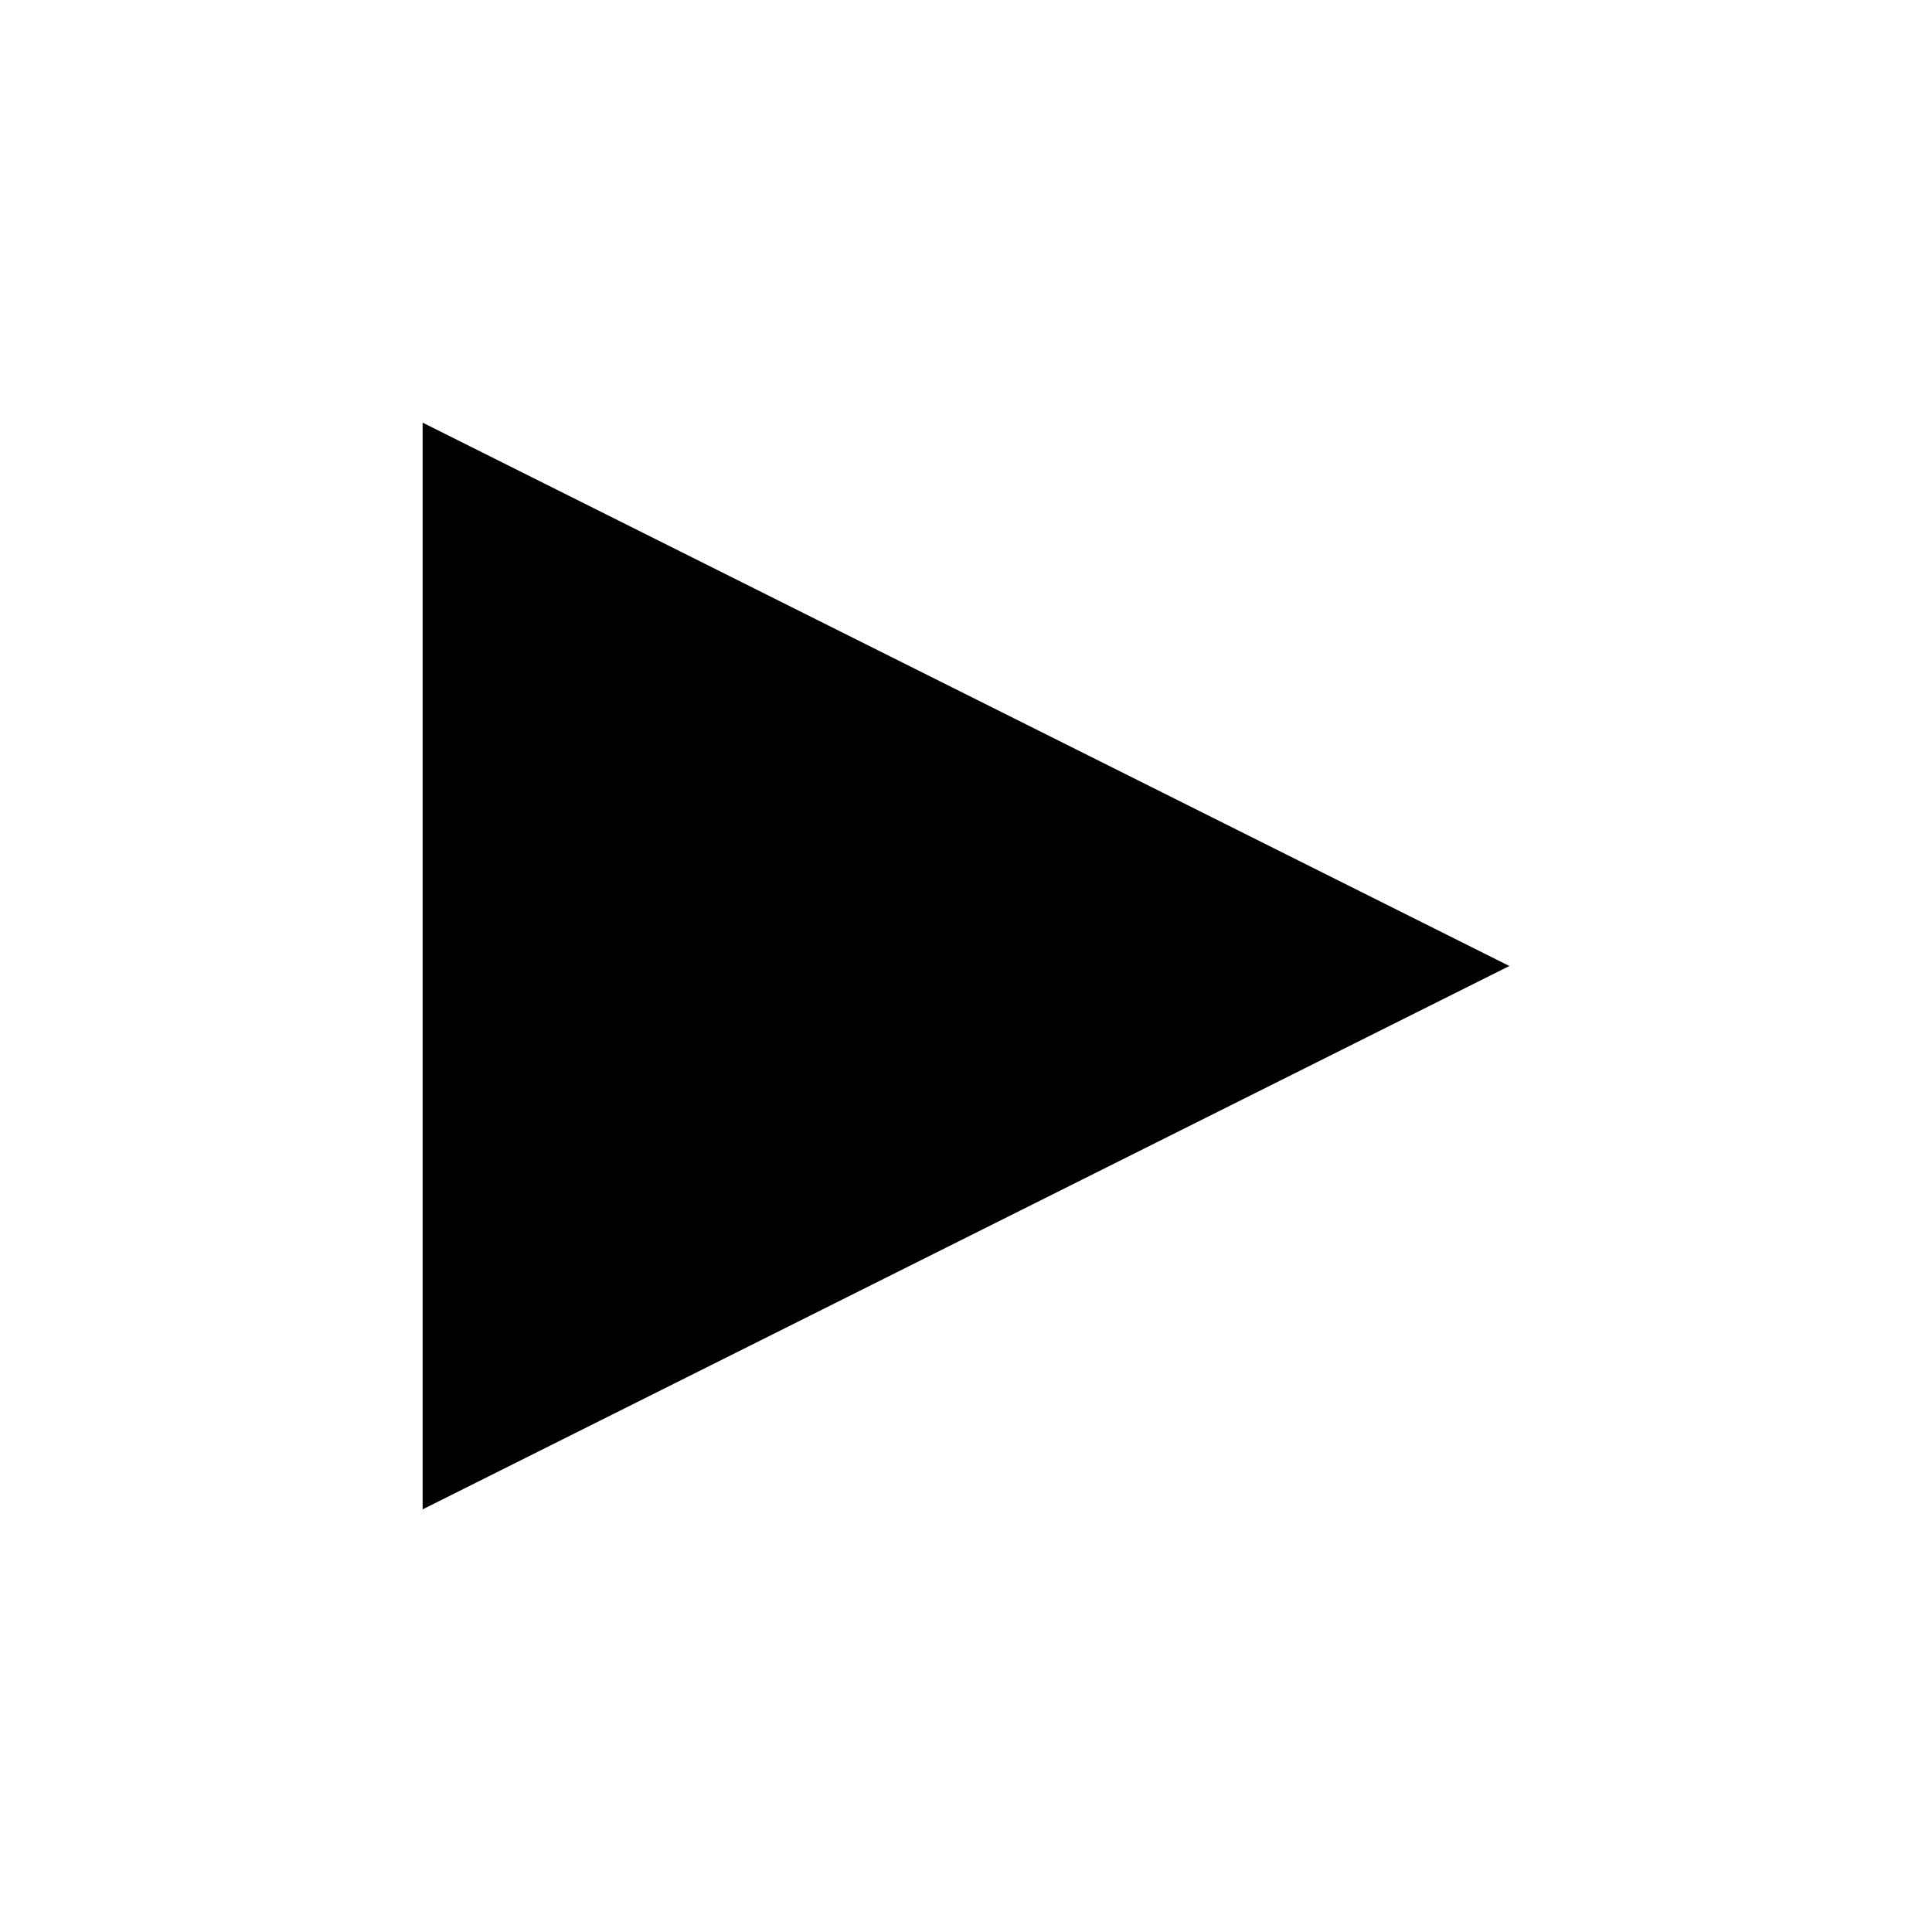 <?xml version="1.0" encoding="UTF-8" standalone="no"?>
<svg
   xmlns="http://www.w3.org/2000/svg"
   viewBox="0 0 32 32"
   >
  <g>
    <path
       style="fill:#000000;fill-opacity:1;fill-rule:evenodd;stroke:none;stroke-width:1px;stroke-linecap:butt;stroke-linejoin:miter;stroke-opacity:1"
       d="M 7,7 25,16 7,25 Z"
       id="path3335"
       />
  </g>
</svg>
